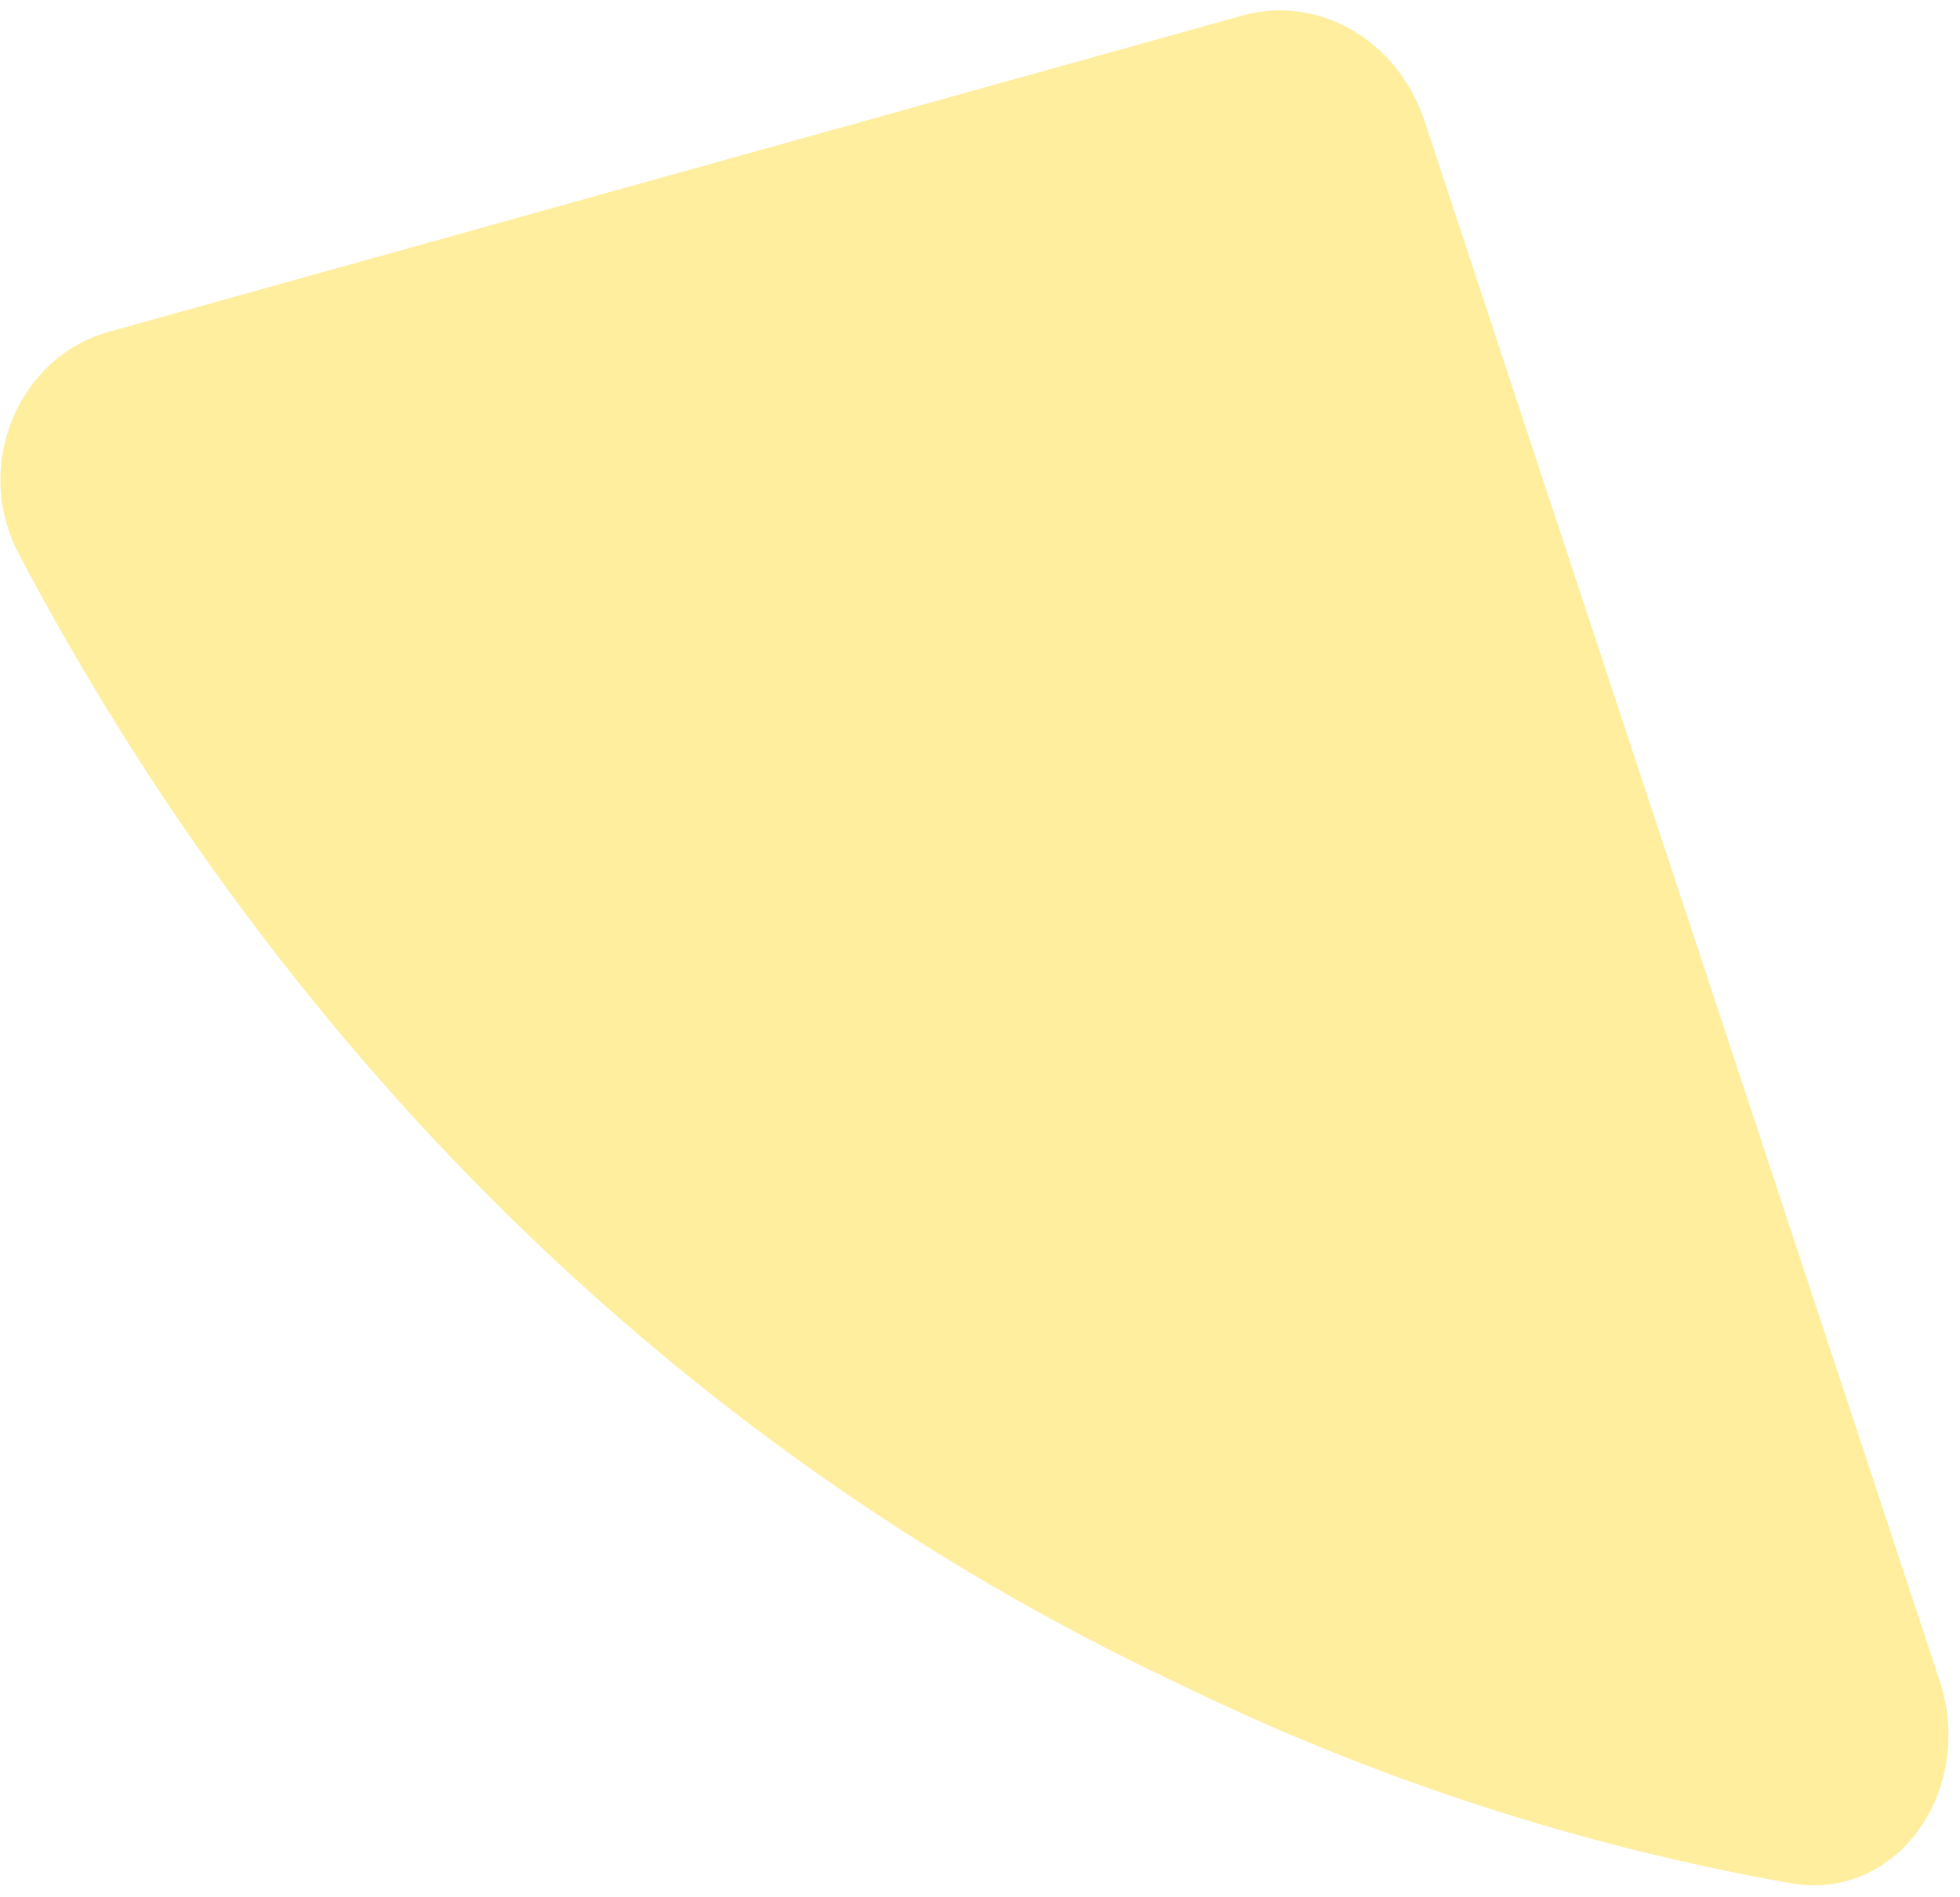 <svg width="125" height="121" viewBox="0 0 125 121" fill="none" xmlns="http://www.w3.org/2000/svg">
<path fill-rule="evenodd" id="moon-wrap" clip-rule="evenodd" d="M114.191 120.121C120.986 121.325 126.006 114.182 123.688 107.164L90.842 7.7C89.145 2.563 84.088 -0.362 79.242 0.99L6.947 21.165C1.162 22.779 -1.778 29.696 1.213 35.364C17.525 66.278 42.716 92.144 75.166 107.394C87.885 113.608 101.081 117.798 114.191 120.121Z" fill="#FCD60B" fill-opacity="0.4"/>
<style type="text/css">
    <![CDATA[
    #moon-wrap {
    -webkit-animation: moon-wrap-anim 2s cubic-bezier(0.445, 0.05, 0.55, 0.95) alternate infinite;
    animation: moon-wrap-anim 2s cubic-bezier(0.445, 0.05, 0.55, 0.95) alternate infinite;
    }
    @-webkit-keyframes moon-wrap-anim {
    0% { -webkit-transform: translate(0, 0px); }
    100% { -webkit-transform: translate(0, -15px); }
    }
    @keyframes moon-wrap-anim {
    0% { transform: translate(0, 0px); }
    100% { transform: translate(0, -15px); }
    }
  
   
    ]]>
  </style>
</svg>
